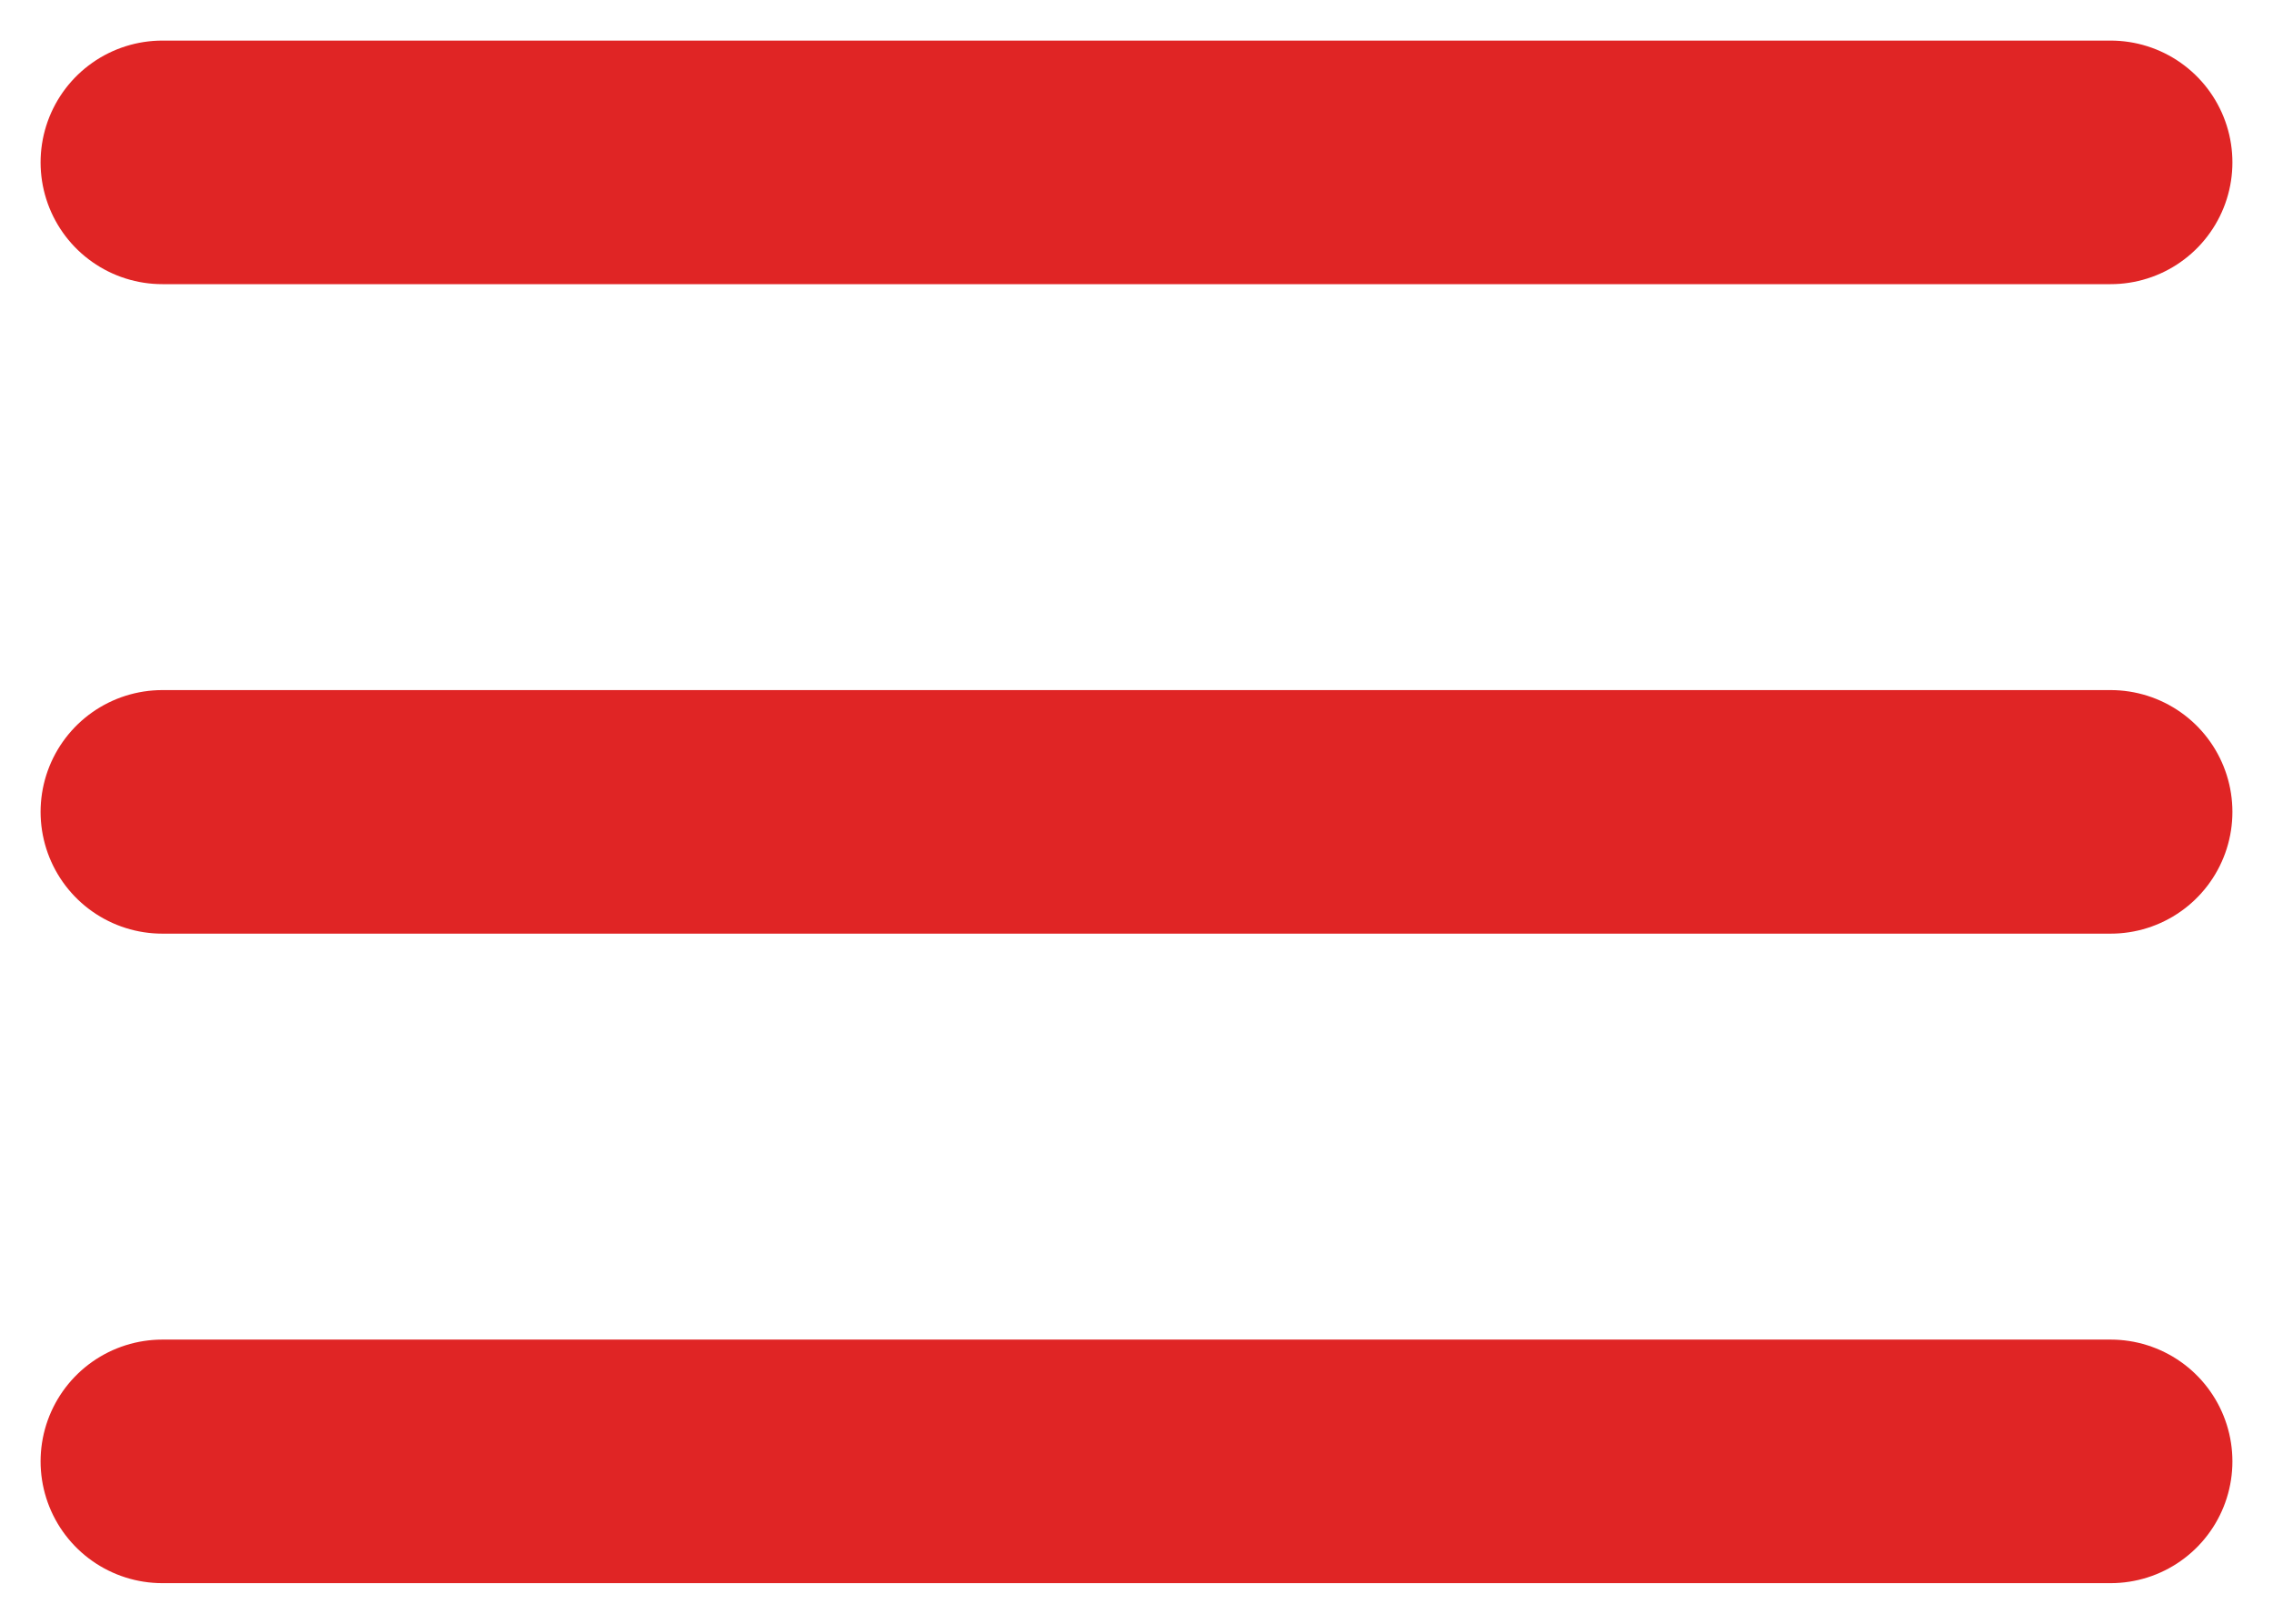 <?xml version="1.0" encoding="UTF-8"?> <svg xmlns="http://www.w3.org/2000/svg" width="28" height="20" viewBox="0 0 28 20" fill="none"><path d="M2 10H26M2 2H26M2 18H26" stroke="#E02525" stroke-width="3" stroke-linecap="round" stroke-linejoin="round"></path></svg> 